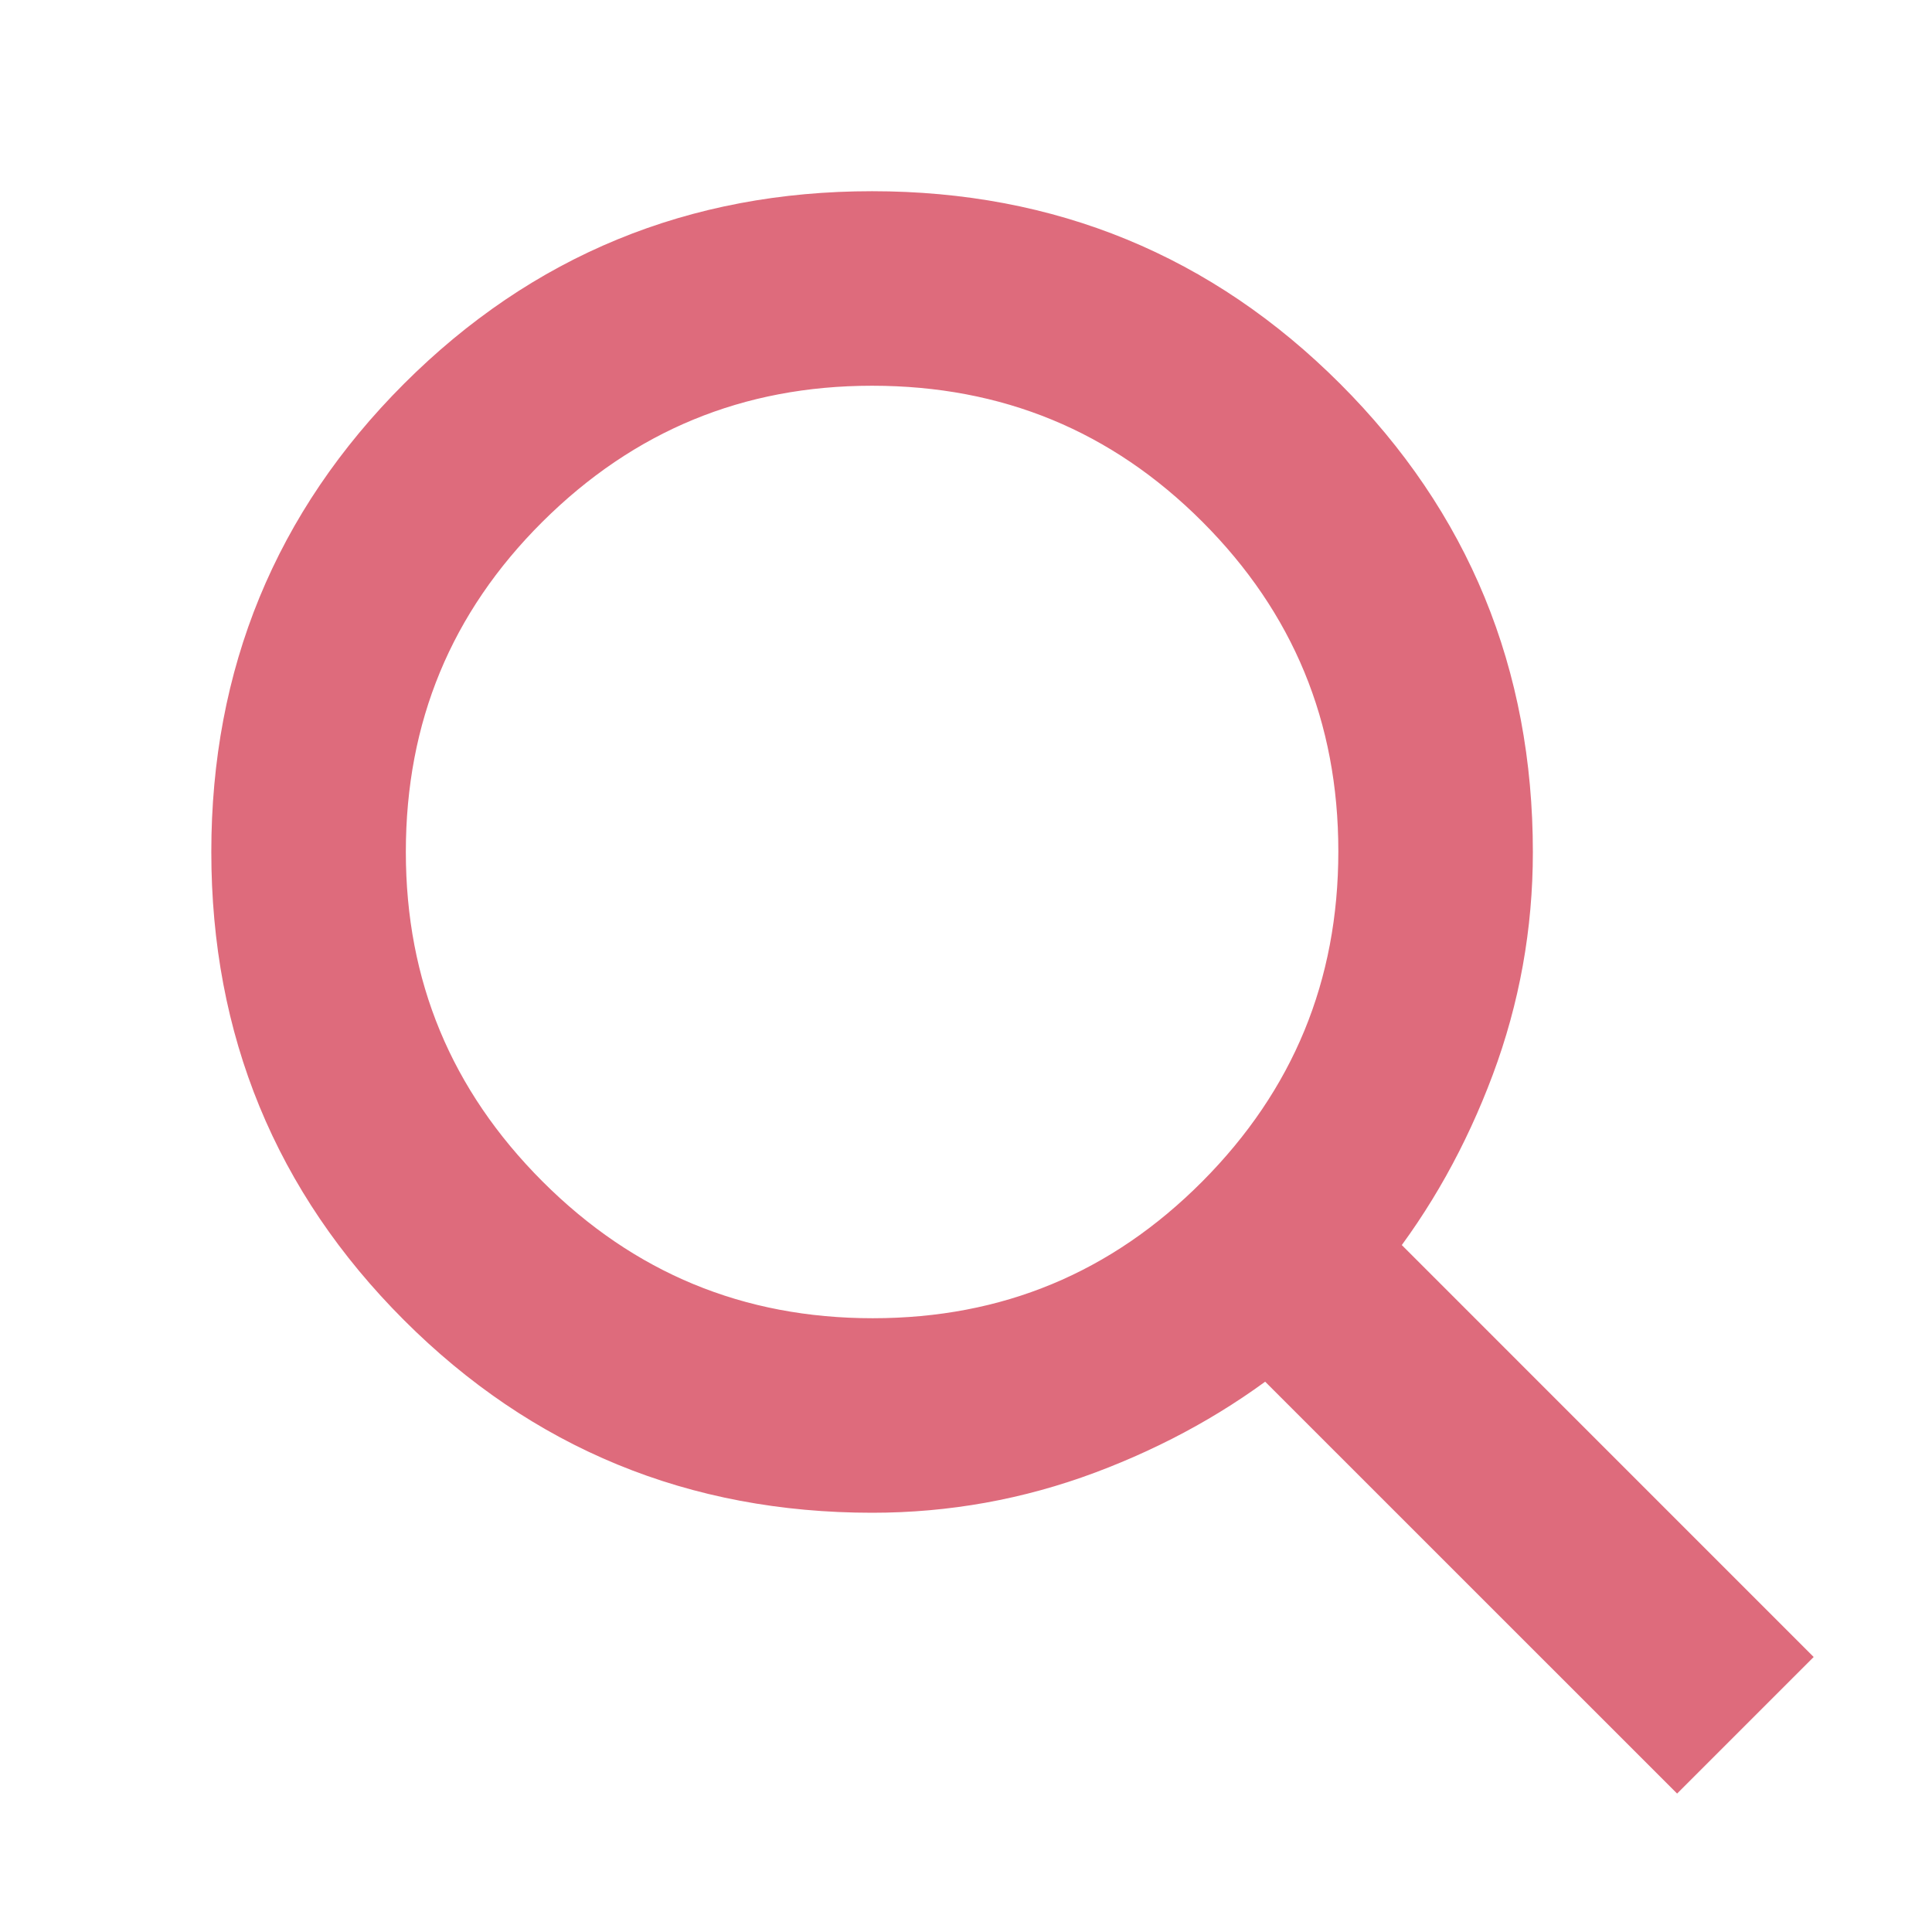 <svg width="32" height="32" viewBox="0 0 32 32" fill="none" xmlns="http://www.w3.org/2000/svg">
<rect width="32" height="32" fill="#E5E5E5"/>
<rect width="4053" height="15588" transform="translate(-752 -3676)" fill="#D9D9D9"/>
<g clip-path="url(#clip0_2737_5317)">
<rect width="1440" height="4481" transform="translate(-120 -2823)" fill="#FCEDE9"/>
<rect x="-40" y="-42" width="1280" height="248" rx="8" fill="white"/>
<mask id="mask0_2737_5317" style="mask-type:alpha" maskUnits="userSpaceOnUse" x="0" y="0" width="32" height="32">
<rect width="32" height="32" fill="#D9D9D9"/>
</mask>
<g mask="url(#mask0_2737_5317)">
<mask id="path-3-outside-1_2737_5317" maskUnits="userSpaceOnUse" x="3" y="2.667" width="28" height="28" fill="black">
<rect fill="white" x="3" y="2.667" width="28" height="28"/>
<path d="M27.778 29L21 22.223C20.104 22.934 19.091 23.5 17.961 23.923C16.831 24.345 15.66 24.556 14.446 24.556C11.541 24.556 9.074 23.541 7.044 21.511C5.015 19.482 4 17.015 4 14.111C4 11.208 5.015 8.741 7.044 6.711C9.074 4.682 11.541 3.667 14.444 3.667C17.348 3.667 19.815 4.682 21.844 6.711C23.874 8.741 24.889 11.208 24.889 14.113C24.889 15.327 24.678 16.498 24.256 17.628C23.833 18.758 23.267 19.771 22.556 20.667L29.333 27.445L27.778 29ZM14.456 22.334C16.73 22.334 18.667 21.53 20.267 19.923C21.867 18.315 22.667 16.374 22.667 14.1C22.667 11.826 21.867 9.889 20.269 8.289C18.67 6.689 16.728 5.889 14.444 5.889C12.178 5.889 10.241 6.689 8.633 8.287C7.026 9.886 6.222 11.828 6.222 14.111C6.222 16.378 7.026 18.315 8.633 19.923C10.241 21.53 12.181 22.334 14.456 22.334Z"/>
</mask>
<path d="M27.778 29L21 22.223C20.104 22.934 19.091 23.5 17.961 23.923C16.831 24.345 15.66 24.556 14.446 24.556C11.541 24.556 9.074 23.541 7.044 21.511C5.015 19.482 4 17.015 4 14.111C4 11.208 5.015 8.741 7.044 6.711C9.074 4.682 11.541 3.667 14.444 3.667C17.348 3.667 19.815 4.682 21.844 6.711C23.874 8.741 24.889 11.208 24.889 14.113C24.889 15.327 24.678 16.498 24.256 17.628C23.833 18.758 23.267 19.771 22.556 20.667L29.333 27.445L27.778 29ZM14.456 22.334C16.73 22.334 18.667 21.53 20.267 19.923C21.867 18.315 22.667 16.374 22.667 14.1C22.667 11.826 21.867 9.889 20.269 8.289C18.67 6.689 16.728 5.889 14.444 5.889C12.178 5.889 10.241 6.689 8.633 8.287C7.026 9.886 6.222 11.828 6.222 14.111C6.222 16.378 7.026 18.315 8.633 19.923C10.241 21.53 12.181 22.334 14.456 22.334Z" fill="#DE6B7C"/>
<path d="M27.778 29L21 22.223C20.104 22.934 19.091 23.5 17.961 23.923C16.831 24.345 15.66 24.556 14.446 24.556C11.541 24.556 9.074 23.541 7.044 21.511C5.015 19.482 4 17.015 4 14.111C4 11.208 5.015 8.741 7.044 6.711C9.074 4.682 11.541 3.667 14.444 3.667C17.348 3.667 19.815 4.682 21.844 6.711C23.874 8.741 24.889 11.208 24.889 14.113C24.889 15.327 24.678 16.498 24.256 17.628C23.833 18.758 23.267 19.771 22.556 20.667L29.333 27.445L27.778 29ZM14.456 22.334C16.73 22.334 18.667 21.53 20.267 19.923C21.867 18.315 22.667 16.374 22.667 14.1C22.667 11.826 21.867 9.889 20.269 8.289C18.67 6.689 16.728 5.889 14.444 5.889C12.178 5.889 10.241 6.689 8.633 8.287C7.026 9.886 6.222 11.828 6.222 14.111C6.222 16.378 7.026 18.315 8.633 19.923C10.241 21.53 12.181 22.334 14.456 22.334Z" stroke="#DE6B7C" mask="url(#path-3-outside-1_2737_5317)"/>
</g>
</g>
<defs>
<clipPath id="clip0_2737_5317">
<rect width="1440" height="4481" fill="white" transform="translate(-120 -2823)"/>
</clipPath>
</defs>
</svg>
